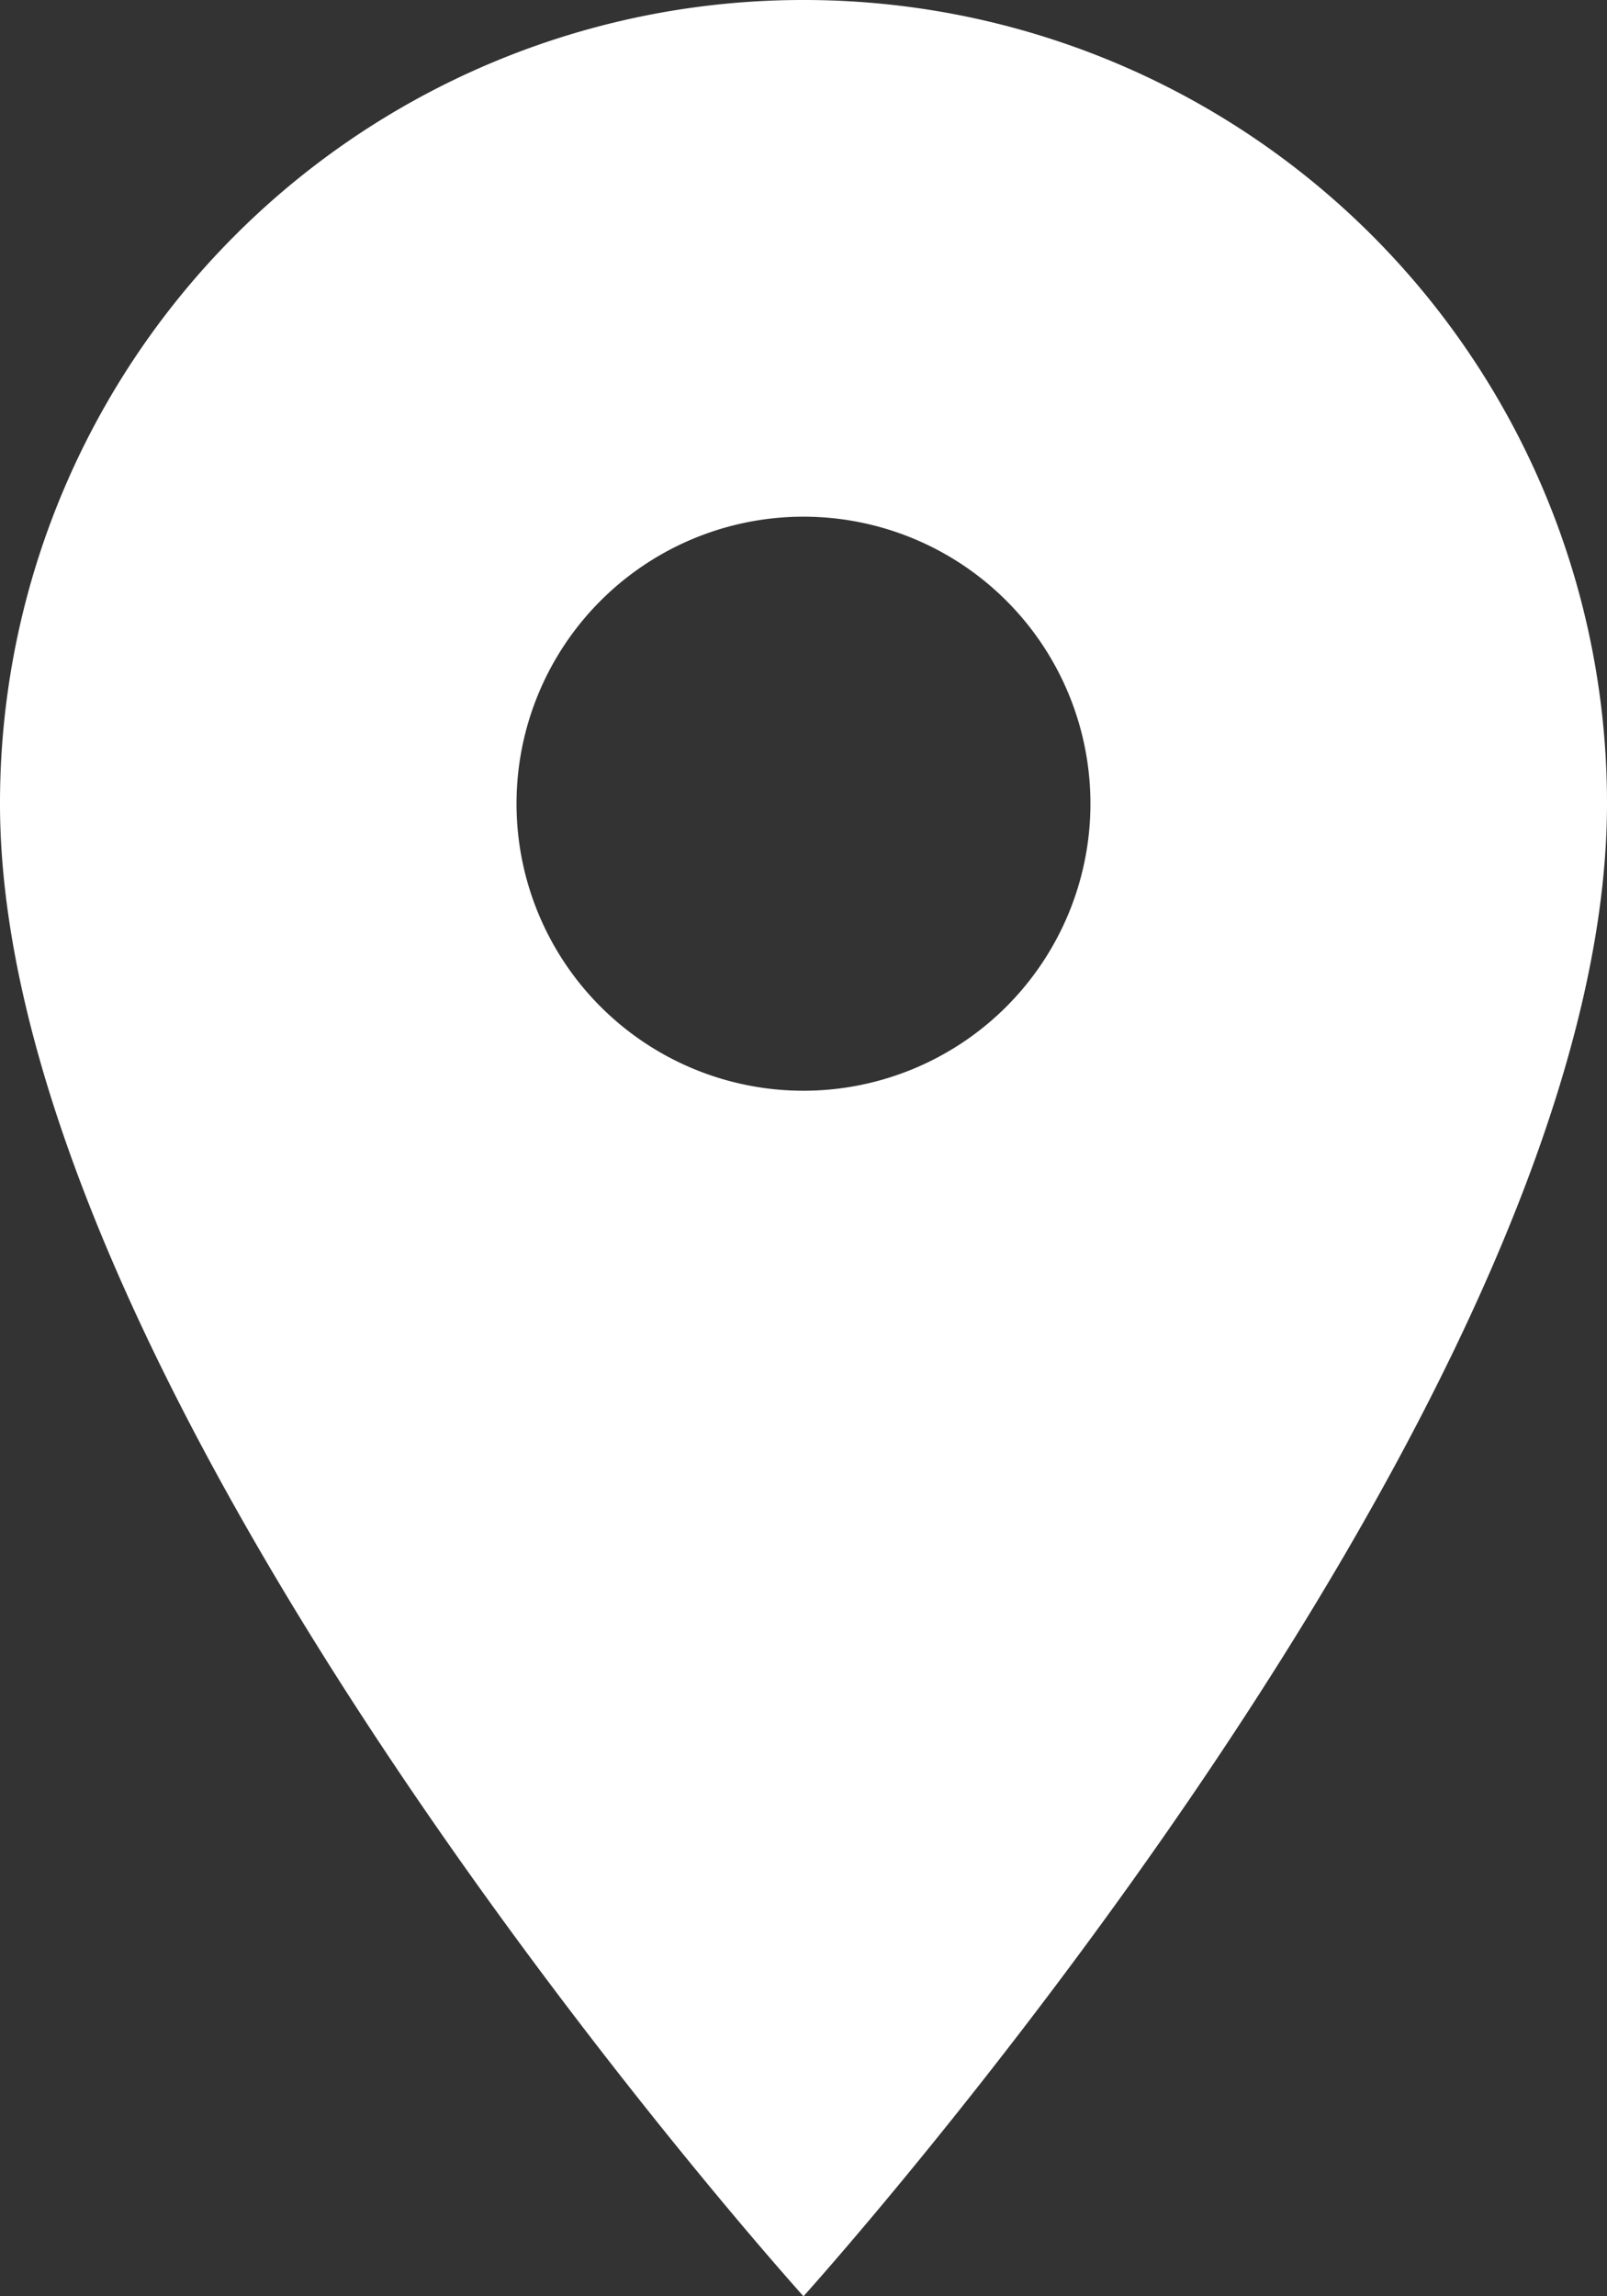 <svg xmlns="http://www.w3.org/2000/svg" viewBox="-13046.76 -751.504 45.473 64.961">
  <rect x="-13046.76" y="-751.504" width="45.473" height="64.961" fill="#333333" stroke="none"/>
  <defs>
    <style>
      .cls-1 {
        fill: #fff;
      }
    </style>
  </defs>
  <path id="Pfad_583" data-name="Pfad 583" class="cls-1" d="M27.736,2A22.72,22.72,0,0,0,5,24.736C5,41.789,27.736,66.961,27.736,66.961S50.473,41.789,50.473,24.736A22.72,22.72,0,0,0,27.736,2Zm0,30.857a8.12,8.12,0,1,1,8.12-8.12A8.123,8.123,0,0,1,27.736,32.857Z" transform="translate(-13051.76 -753.504)"/>
</svg>
